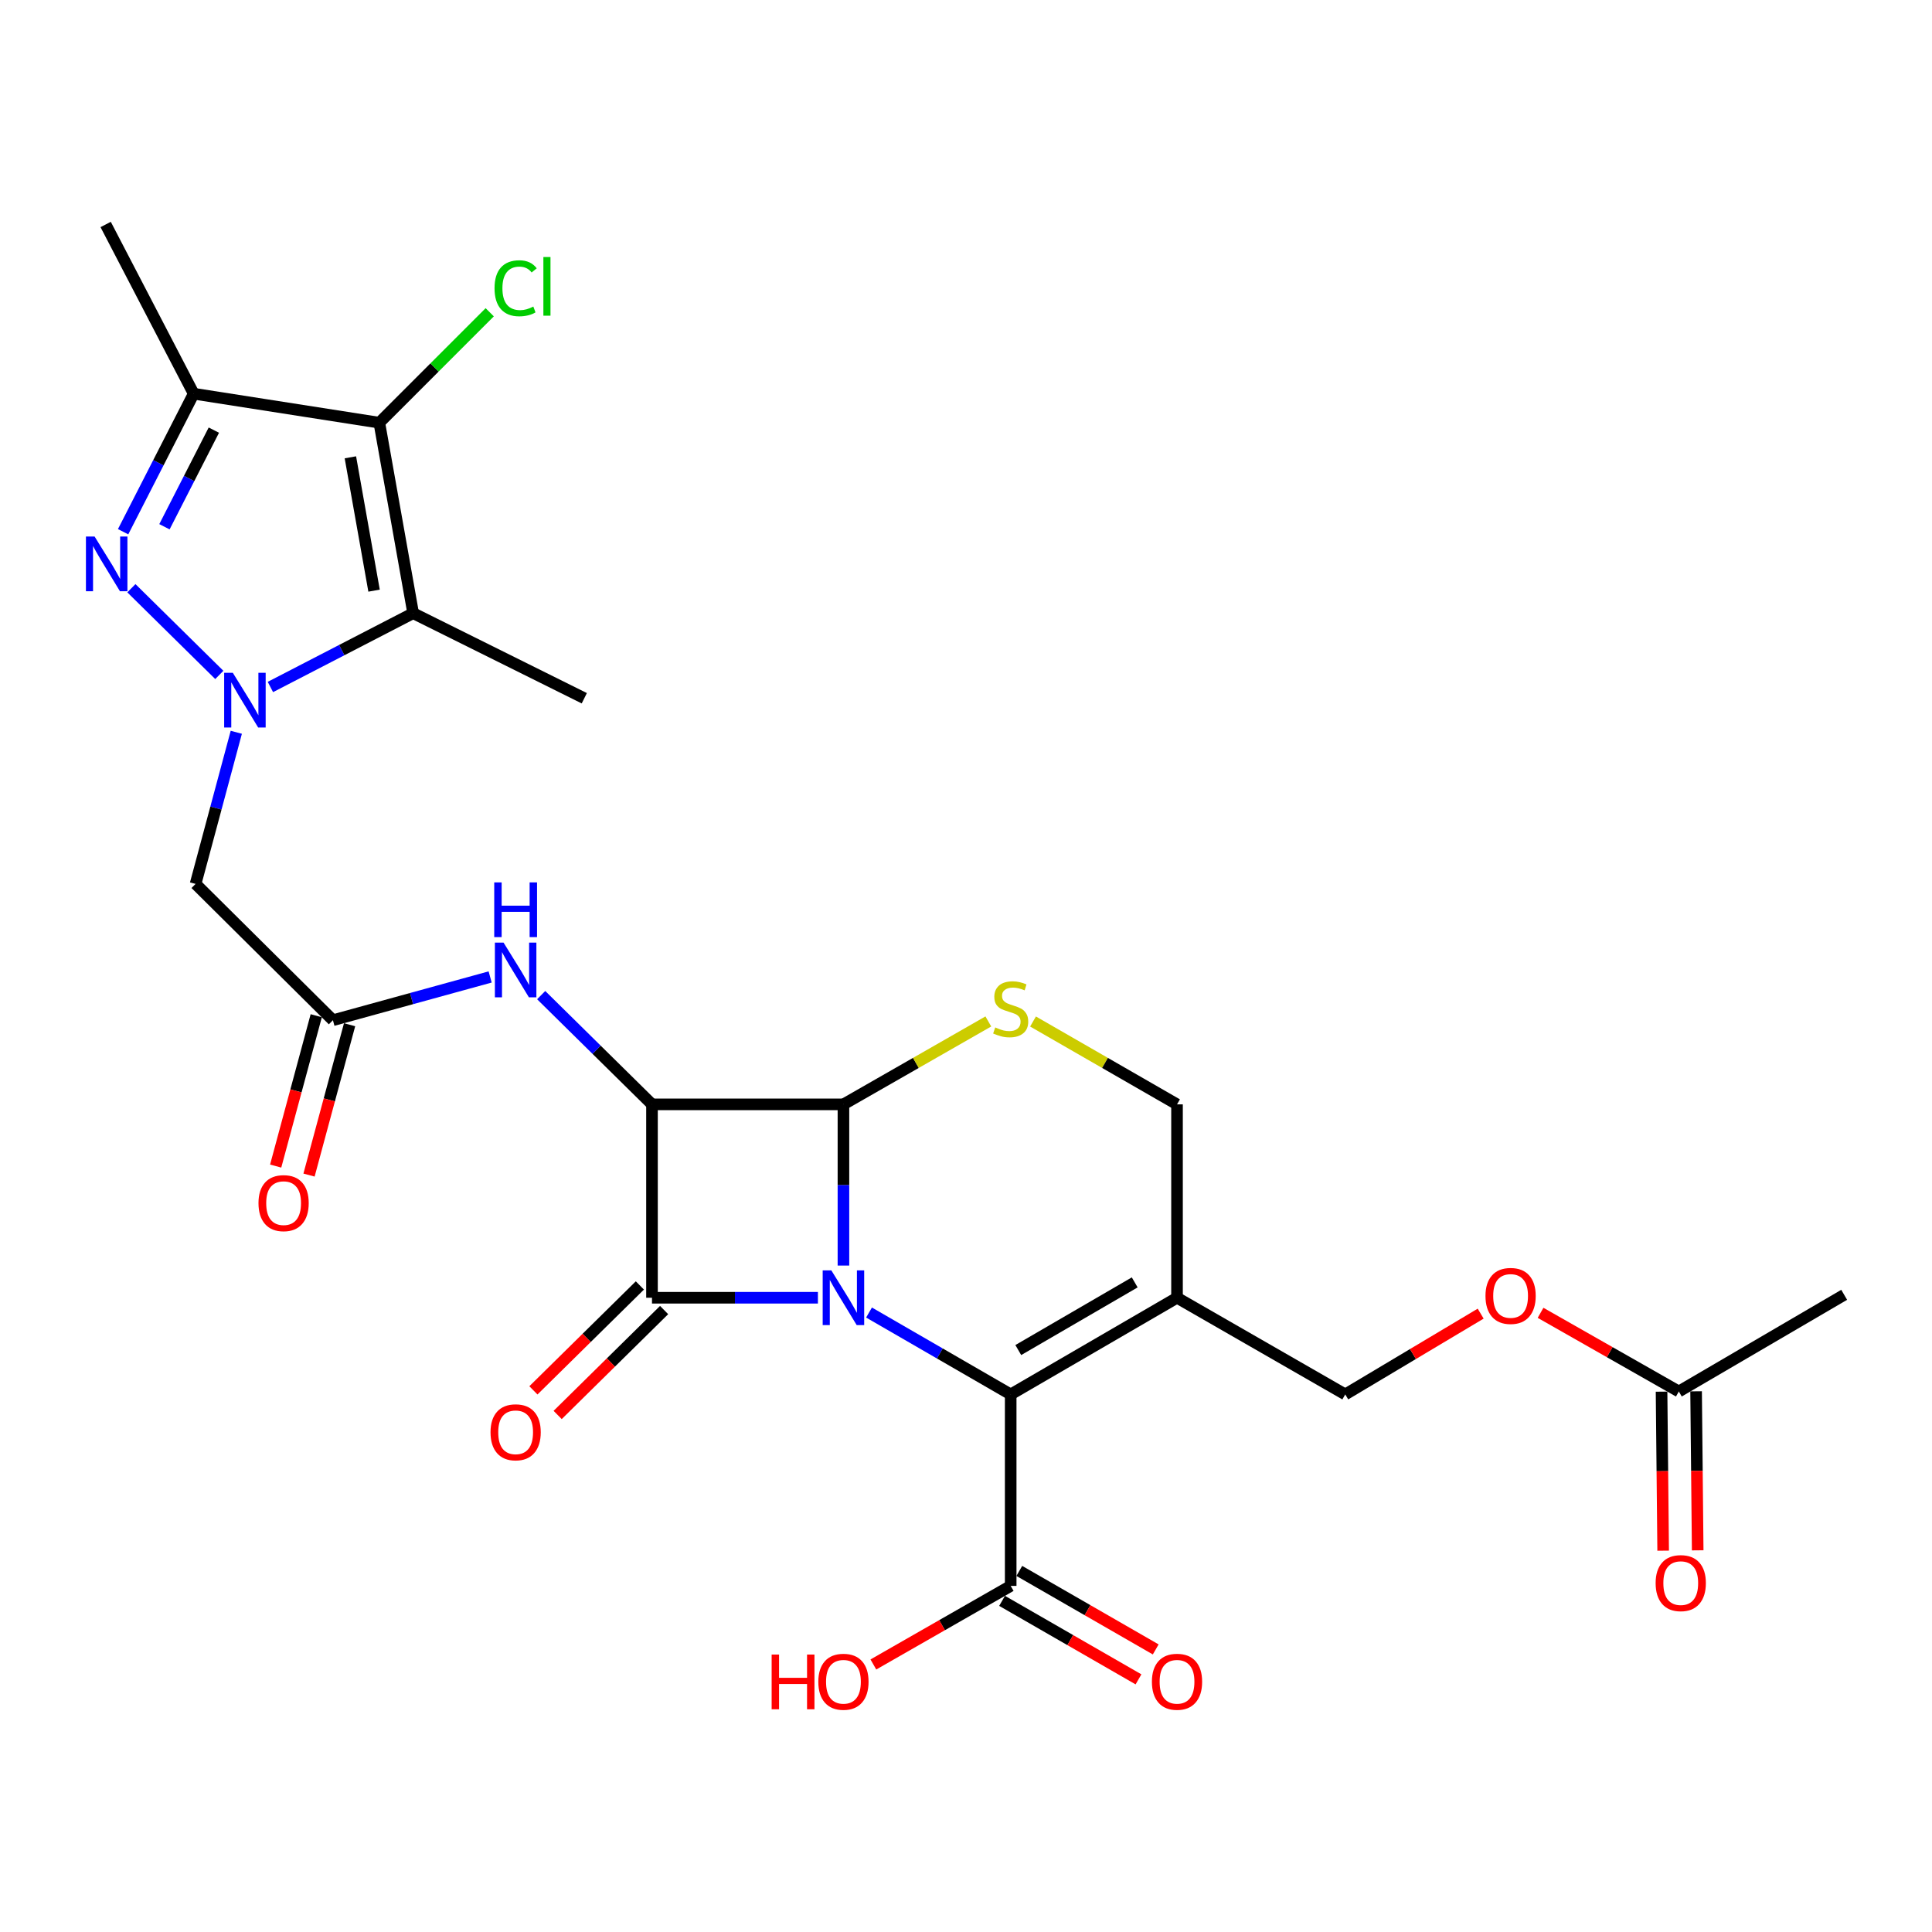<?xml version='1.0' encoding='iso-8859-1'?>
<svg version='1.1' baseProfile='full'
              xmlns='http://www.w3.org/2000/svg'
                      xmlns:rdkit='http://www.rdkit.org/xml'
                      xmlns:xlink='http://www.w3.org/1999/xlink'
                  xml:space='preserve'
width='1000px' height='1000px' viewBox='0 0 1000 1000'>
<!-- END OF HEADER -->
<rect style='opacity:1.0;fill:#FFFFFF;stroke:none' width='1000' height='1000' x='0' y='0'> </rect>
<path class='bond-0' d='M 423.346,671.713 L 380.408,671.713' style='fill:none;fill-rule:evenodd;stroke:#0000FF;stroke-width:6px;stroke-linecap:butt;stroke-linejoin:miter;stroke-opacity:1' />
<path class='bond-0' d='M 380.408,671.713 L 337.47,671.713' style='fill:none;fill-rule:evenodd;stroke:#000000;stroke-width:6px;stroke-linecap:butt;stroke-linejoin:miter;stroke-opacity:1' />
<path class='bond-1' d='M 436.563,655.051 L 436.563,613.334' style='fill:none;fill-rule:evenodd;stroke:#0000FF;stroke-width:6px;stroke-linecap:butt;stroke-linejoin:miter;stroke-opacity:1' />
<path class='bond-1' d='M 436.563,613.334 L 436.563,571.617' style='fill:none;fill-rule:evenodd;stroke:#000000;stroke-width:6px;stroke-linecap:butt;stroke-linejoin:miter;stroke-opacity:1' />
<path class='bond-5' d='M 449.803,679.366 L 486.467,700.559' style='fill:none;fill-rule:evenodd;stroke:#0000FF;stroke-width:6px;stroke-linecap:butt;stroke-linejoin:miter;stroke-opacity:1' />
<path class='bond-5' d='M 486.467,700.559 L 523.132,721.751' style='fill:none;fill-rule:evenodd;stroke:#000000;stroke-width:6px;stroke-linecap:butt;stroke-linejoin:miter;stroke-opacity:1' />
<path class='bond-16' d='M 331.195,665.346 L 303.645,692.497' style='fill:none;fill-rule:evenodd;stroke:#000000;stroke-width:6px;stroke-linecap:butt;stroke-linejoin:miter;stroke-opacity:1' />
<path class='bond-16' d='M 303.645,692.497 L 276.094,719.648' style='fill:none;fill-rule:evenodd;stroke:#FF0000;stroke-width:6px;stroke-linecap:butt;stroke-linejoin:miter;stroke-opacity:1' />
<path class='bond-16' d='M 343.744,678.08 L 316.194,705.231' style='fill:none;fill-rule:evenodd;stroke:#000000;stroke-width:6px;stroke-linecap:butt;stroke-linejoin:miter;stroke-opacity:1' />
<path class='bond-16' d='M 316.194,705.231 L 288.643,732.382' style='fill:none;fill-rule:evenodd;stroke:#FF0000;stroke-width:6px;stroke-linecap:butt;stroke-linejoin:miter;stroke-opacity:1' />
<path class='bond-28' d='M 337.47,671.713 L 337.47,571.617' style='fill:none;fill-rule:evenodd;stroke:#000000;stroke-width:6px;stroke-linecap:butt;stroke-linejoin:miter;stroke-opacity:1' />
<path class='bond-2' d='M 436.563,571.617 L 337.47,571.617' style='fill:none;fill-rule:evenodd;stroke:#000000;stroke-width:6px;stroke-linecap:butt;stroke-linejoin:miter;stroke-opacity:1' />
<path class='bond-9' d='M 436.563,571.617 L 474.06,550.158' style='fill:none;fill-rule:evenodd;stroke:#000000;stroke-width:6px;stroke-linecap:butt;stroke-linejoin:miter;stroke-opacity:1' />
<path class='bond-9' d='M 474.06,550.158 L 511.558,528.698' style='fill:none;fill-rule:evenodd;stroke:#CCCC00;stroke-width:6px;stroke-linecap:butt;stroke-linejoin:miter;stroke-opacity:1' />
<path class='bond-12' d='M 337.47,571.617 L 308.789,543.344' style='fill:none;fill-rule:evenodd;stroke:#000000;stroke-width:6px;stroke-linecap:butt;stroke-linejoin:miter;stroke-opacity:1' />
<path class='bond-12' d='M 308.789,543.344 L 280.109,515.072' style='fill:none;fill-rule:evenodd;stroke:#0000FF;stroke-width:6px;stroke-linecap:butt;stroke-linejoin:miter;stroke-opacity:1' />
<path class='bond-3' d='M 122.305,379.027 L 111.769,418.267' style='fill:none;fill-rule:evenodd;stroke:#0000FF;stroke-width:6px;stroke-linecap:butt;stroke-linejoin:miter;stroke-opacity:1' />
<path class='bond-3' d='M 111.769,418.267 L 101.233,457.506' style='fill:none;fill-rule:evenodd;stroke:#000000;stroke-width:6px;stroke-linecap:butt;stroke-linejoin:miter;stroke-opacity:1' />
<path class='bond-4' d='M 113.516,349.339 L 68.004,304.465' style='fill:none;fill-rule:evenodd;stroke:#0000FF;stroke-width:6px;stroke-linecap:butt;stroke-linejoin:miter;stroke-opacity:1' />
<path class='bond-6' d='M 139.959,355.585 L 176.901,336.484' style='fill:none;fill-rule:evenodd;stroke:#0000FF;stroke-width:6px;stroke-linecap:butt;stroke-linejoin:miter;stroke-opacity:1' />
<path class='bond-6' d='M 176.901,336.484 L 213.844,317.383' style='fill:none;fill-rule:evenodd;stroke:#000000;stroke-width:6px;stroke-linecap:butt;stroke-linejoin:miter;stroke-opacity:1' />
<path class='bond-8' d='M 63.721,275.224 L 81.985,239.501' style='fill:none;fill-rule:evenodd;stroke:#0000FF;stroke-width:6px;stroke-linecap:butt;stroke-linejoin:miter;stroke-opacity:1' />
<path class='bond-8' d='M 81.985,239.501 L 100.25,203.779' style='fill:none;fill-rule:evenodd;stroke:#000000;stroke-width:6px;stroke-linecap:butt;stroke-linejoin:miter;stroke-opacity:1' />
<path class='bond-8' d='M 85.118,272.646 L 97.903,247.64' style='fill:none;fill-rule:evenodd;stroke:#0000FF;stroke-width:6px;stroke-linecap:butt;stroke-linejoin:miter;stroke-opacity:1' />
<path class='bond-8' d='M 97.903,247.64 L 110.688,222.634' style='fill:none;fill-rule:evenodd;stroke:#000000;stroke-width:6px;stroke-linecap:butt;stroke-linejoin:miter;stroke-opacity:1' />
<path class='bond-10' d='M 523.132,721.751 L 609.224,671.713' style='fill:none;fill-rule:evenodd;stroke:#000000;stroke-width:6px;stroke-linecap:butt;stroke-linejoin:miter;stroke-opacity:1' />
<path class='bond-10' d='M 527.062,698.789 L 587.326,663.762' style='fill:none;fill-rule:evenodd;stroke:#000000;stroke-width:6px;stroke-linecap:butt;stroke-linejoin:miter;stroke-opacity:1' />
<path class='bond-14' d='M 523.132,721.751 L 523.132,820.855' style='fill:none;fill-rule:evenodd;stroke:#000000;stroke-width:6px;stroke-linecap:butt;stroke-linejoin:miter;stroke-opacity:1' />
<path class='bond-7' d='M 213.844,317.383 L 196.333,218.786' style='fill:none;fill-rule:evenodd;stroke:#000000;stroke-width:6px;stroke-linecap:butt;stroke-linejoin:miter;stroke-opacity:1' />
<path class='bond-7' d='M 193.615,305.72 L 181.358,236.702' style='fill:none;fill-rule:evenodd;stroke:#000000;stroke-width:6px;stroke-linecap:butt;stroke-linejoin:miter;stroke-opacity:1' />
<path class='bond-25' d='M 213.844,317.383 L 302.429,361.412' style='fill:none;fill-rule:evenodd;stroke:#000000;stroke-width:6px;stroke-linecap:butt;stroke-linejoin:miter;stroke-opacity:1' />
<path class='bond-21' d='M 196.333,218.786 L 224.905,190.211' style='fill:none;fill-rule:evenodd;stroke:#000000;stroke-width:6px;stroke-linecap:butt;stroke-linejoin:miter;stroke-opacity:1' />
<path class='bond-21' d='M 224.905,190.211 L 253.477,161.635' style='fill:none;fill-rule:evenodd;stroke:#00CC00;stroke-width:6px;stroke-linecap:butt;stroke-linejoin:miter;stroke-opacity:1' />
<path class='bond-30' d='M 196.333,218.786 L 100.25,203.779' style='fill:none;fill-rule:evenodd;stroke:#000000;stroke-width:6px;stroke-linecap:butt;stroke-linejoin:miter;stroke-opacity:1' />
<path class='bond-26' d='M 100.25,203.779 L 54.691,116.187' style='fill:none;fill-rule:evenodd;stroke:#000000;stroke-width:6px;stroke-linecap:butt;stroke-linejoin:miter;stroke-opacity:1' />
<path class='bond-29' d='M 534.695,528.729 L 571.959,550.173' style='fill:none;fill-rule:evenodd;stroke:#CCCC00;stroke-width:6px;stroke-linecap:butt;stroke-linejoin:miter;stroke-opacity:1' />
<path class='bond-29' d='M 571.959,550.173 L 609.224,571.617' style='fill:none;fill-rule:evenodd;stroke:#000000;stroke-width:6px;stroke-linecap:butt;stroke-linejoin:miter;stroke-opacity:1' />
<path class='bond-15' d='M 609.224,671.713 L 609.224,571.617' style='fill:none;fill-rule:evenodd;stroke:#000000;stroke-width:6px;stroke-linecap:butt;stroke-linejoin:miter;stroke-opacity:1' />
<path class='bond-17' d='M 609.224,671.713 L 696.299,721.751' style='fill:none;fill-rule:evenodd;stroke:#000000;stroke-width:6px;stroke-linecap:butt;stroke-linejoin:miter;stroke-opacity:1' />
<path class='bond-11' d='M 101.233,457.506 L 172.317,528.064' style='fill:none;fill-rule:evenodd;stroke:#000000;stroke-width:6px;stroke-linecap:butt;stroke-linejoin:miter;stroke-opacity:1' />
<path class='bond-13' d='M 253.699,505.672 L 213.008,516.868' style='fill:none;fill-rule:evenodd;stroke:#0000FF;stroke-width:6px;stroke-linecap:butt;stroke-linejoin:miter;stroke-opacity:1' />
<path class='bond-13' d='M 213.008,516.868 L 172.317,528.064' style='fill:none;fill-rule:evenodd;stroke:#000000;stroke-width:6px;stroke-linecap:butt;stroke-linejoin:miter;stroke-opacity:1' />
<path class='bond-20' d='M 163.687,525.735 L 153.187,564.648' style='fill:none;fill-rule:evenodd;stroke:#000000;stroke-width:6px;stroke-linecap:butt;stroke-linejoin:miter;stroke-opacity:1' />
<path class='bond-20' d='M 153.187,564.648 L 142.687,603.56' style='fill:none;fill-rule:evenodd;stroke:#FF0000;stroke-width:6px;stroke-linecap:butt;stroke-linejoin:miter;stroke-opacity:1' />
<path class='bond-20' d='M 180.948,530.393 L 170.447,569.305' style='fill:none;fill-rule:evenodd;stroke:#000000;stroke-width:6px;stroke-linecap:butt;stroke-linejoin:miter;stroke-opacity:1' />
<path class='bond-20' d='M 170.447,569.305 L 159.947,608.218' style='fill:none;fill-rule:evenodd;stroke:#FF0000;stroke-width:6px;stroke-linecap:butt;stroke-linejoin:miter;stroke-opacity:1' />
<path class='bond-19' d='M 518.673,828.602 L 553.978,848.918' style='fill:none;fill-rule:evenodd;stroke:#000000;stroke-width:6px;stroke-linecap:butt;stroke-linejoin:miter;stroke-opacity:1' />
<path class='bond-19' d='M 553.978,848.918 L 589.282,869.234' style='fill:none;fill-rule:evenodd;stroke:#FF0000;stroke-width:6px;stroke-linecap:butt;stroke-linejoin:miter;stroke-opacity:1' />
<path class='bond-19' d='M 527.59,813.107 L 562.895,833.423' style='fill:none;fill-rule:evenodd;stroke:#000000;stroke-width:6px;stroke-linecap:butt;stroke-linejoin:miter;stroke-opacity:1' />
<path class='bond-19' d='M 562.895,833.423 L 598.199,853.739' style='fill:none;fill-rule:evenodd;stroke:#FF0000;stroke-width:6px;stroke-linecap:butt;stroke-linejoin:miter;stroke-opacity:1' />
<path class='bond-24' d='M 523.132,820.855 L 487.594,841.192' style='fill:none;fill-rule:evenodd;stroke:#000000;stroke-width:6px;stroke-linecap:butt;stroke-linejoin:miter;stroke-opacity:1' />
<path class='bond-24' d='M 487.594,841.192 L 452.056,861.53' style='fill:none;fill-rule:evenodd;stroke:#FF0000;stroke-width:6px;stroke-linecap:butt;stroke-linejoin:miter;stroke-opacity:1' />
<path class='bond-22' d='M 696.299,721.751 L 731.346,700.842' style='fill:none;fill-rule:evenodd;stroke:#000000;stroke-width:6px;stroke-linecap:butt;stroke-linejoin:miter;stroke-opacity:1' />
<path class='bond-22' d='M 731.346,700.842 L 766.393,679.933' style='fill:none;fill-rule:evenodd;stroke:#FF0000;stroke-width:6px;stroke-linecap:butt;stroke-linejoin:miter;stroke-opacity:1' />
<path class='bond-18' d='M 868.96,720.232 L 833.175,699.872' style='fill:none;fill-rule:evenodd;stroke:#000000;stroke-width:6px;stroke-linecap:butt;stroke-linejoin:miter;stroke-opacity:1' />
<path class='bond-18' d='M 833.175,699.872 L 797.389,679.511' style='fill:none;fill-rule:evenodd;stroke:#FF0000;stroke-width:6px;stroke-linecap:butt;stroke-linejoin:miter;stroke-opacity:1' />
<path class='bond-23' d='M 860.021,720.321 L 860.434,761.474' style='fill:none;fill-rule:evenodd;stroke:#000000;stroke-width:6px;stroke-linecap:butt;stroke-linejoin:miter;stroke-opacity:1' />
<path class='bond-23' d='M 860.434,761.474 L 860.846,802.627' style='fill:none;fill-rule:evenodd;stroke:#FF0000;stroke-width:6px;stroke-linecap:butt;stroke-linejoin:miter;stroke-opacity:1' />
<path class='bond-23' d='M 877.898,720.142 L 878.311,761.295' style='fill:none;fill-rule:evenodd;stroke:#000000;stroke-width:6px;stroke-linecap:butt;stroke-linejoin:miter;stroke-opacity:1' />
<path class='bond-23' d='M 878.311,761.295 L 878.723,802.448' style='fill:none;fill-rule:evenodd;stroke:#FF0000;stroke-width:6px;stroke-linecap:butt;stroke-linejoin:miter;stroke-opacity:1' />
<path class='bond-27' d='M 868.96,720.232 L 954.545,670.194' style='fill:none;fill-rule:evenodd;stroke:#000000;stroke-width:6px;stroke-linecap:butt;stroke-linejoin:miter;stroke-opacity:1' />
<path  class='atom-0' d='M 430.303 657.553
L 439.583 672.553
Q 440.503 674.033, 441.983 676.713
Q 443.463 679.393, 443.543 679.553
L 443.543 657.553
L 447.303 657.553
L 447.303 685.873
L 443.423 685.873
L 433.463 669.473
Q 432.303 667.553, 431.063 665.353
Q 429.863 663.153, 429.503 662.473
L 429.503 685.873
L 425.823 685.873
L 425.823 657.553
L 430.303 657.553
' fill='#0000FF'/>
<path  class='atom-4' d='M 120.508 348.245
L 129.788 363.245
Q 130.708 364.725, 132.188 367.405
Q 133.668 370.085, 133.748 370.245
L 133.748 348.245
L 137.508 348.245
L 137.508 376.565
L 133.628 376.565
L 123.668 360.165
Q 122.508 358.245, 121.268 356.045
Q 120.068 353.845, 119.708 353.165
L 119.708 376.565
L 116.028 376.565
L 116.028 348.245
L 120.508 348.245
' fill='#0000FF'/>
<path  class='atom-5' d='M 48.957 277.697
L 58.237 292.697
Q 59.157 294.177, 60.637 296.857
Q 62.117 299.537, 62.197 299.697
L 62.197 277.697
L 65.957 277.697
L 65.957 306.017
L 62.077 306.017
L 52.117 289.617
Q 50.957 287.697, 49.717 285.497
Q 48.517 283.297, 48.157 282.617
L 48.157 306.017
L 44.477 306.017
L 44.477 277.697
L 48.957 277.697
' fill='#0000FF'/>
<path  class='atom-10' d='M 515.132 531.795
Q 515.452 531.915, 516.772 532.475
Q 518.092 533.035, 519.532 533.395
Q 521.012 533.715, 522.452 533.715
Q 525.132 533.715, 526.692 532.435
Q 528.252 531.115, 528.252 528.835
Q 528.252 527.275, 527.452 526.315
Q 526.692 525.355, 525.492 524.835
Q 524.292 524.315, 522.292 523.715
Q 519.772 522.955, 518.252 522.235
Q 516.772 521.515, 515.692 519.995
Q 514.652 518.475, 514.652 515.915
Q 514.652 512.355, 517.052 510.155
Q 519.492 507.955, 524.292 507.955
Q 527.572 507.955, 531.292 509.515
L 530.372 512.595
Q 526.972 511.195, 524.412 511.195
Q 521.652 511.195, 520.132 512.355
Q 518.612 513.475, 518.652 515.435
Q 518.652 516.955, 519.412 517.875
Q 520.212 518.795, 521.332 519.315
Q 522.492 519.835, 524.412 520.435
Q 526.972 521.235, 528.492 522.035
Q 530.012 522.835, 531.092 524.475
Q 532.212 526.075, 532.212 528.835
Q 532.212 532.755, 529.572 534.875
Q 526.972 536.955, 522.612 536.955
Q 520.092 536.955, 518.172 536.395
Q 516.292 535.875, 514.052 534.955
L 515.132 531.795
' fill='#CCCC00'/>
<path  class='atom-13' d='M 260.632 487.882
L 269.912 502.882
Q 270.832 504.362, 272.312 507.042
Q 273.792 509.722, 273.872 509.882
L 273.872 487.882
L 277.632 487.882
L 277.632 516.202
L 273.752 516.202
L 263.792 499.802
Q 262.632 497.882, 261.392 495.682
Q 260.192 493.482, 259.832 492.802
L 259.832 516.202
L 256.152 516.202
L 256.152 487.882
L 260.632 487.882
' fill='#0000FF'/>
<path  class='atom-13' d='M 255.812 456.73
L 259.652 456.73
L 259.652 468.77
L 274.132 468.77
L 274.132 456.73
L 277.972 456.73
L 277.972 485.05
L 274.132 485.05
L 274.132 471.97
L 259.652 471.97
L 259.652 485.05
L 255.812 485.05
L 255.812 456.73
' fill='#0000FF'/>
<path  class='atom-17' d='M 253.892 741.348
Q 253.892 734.548, 257.252 730.748
Q 260.612 726.948, 266.892 726.948
Q 273.172 726.948, 276.532 730.748
Q 279.892 734.548, 279.892 741.348
Q 279.892 748.228, 276.492 752.148
Q 273.092 756.028, 266.892 756.028
Q 260.652 756.028, 257.252 752.148
Q 253.892 748.268, 253.892 741.348
M 266.892 752.828
Q 271.212 752.828, 273.532 749.948
Q 275.892 747.028, 275.892 741.348
Q 275.892 735.788, 273.532 732.988
Q 271.212 730.148, 266.892 730.148
Q 262.572 730.148, 260.212 732.948
Q 257.892 735.748, 257.892 741.348
Q 257.892 747.068, 260.212 749.948
Q 262.572 752.828, 266.892 752.828
' fill='#FF0000'/>
<path  class='atom-20' d='M 596.224 870.476
Q 596.224 863.676, 599.584 859.876
Q 602.944 856.076, 609.224 856.076
Q 615.504 856.076, 618.864 859.876
Q 622.224 863.676, 622.224 870.476
Q 622.224 877.356, 618.824 881.276
Q 615.424 885.156, 609.224 885.156
Q 602.984 885.156, 599.584 881.276
Q 596.224 877.396, 596.224 870.476
M 609.224 881.956
Q 613.544 881.956, 615.864 879.076
Q 618.224 876.156, 618.224 870.476
Q 618.224 864.916, 615.864 862.116
Q 613.544 859.276, 609.224 859.276
Q 604.904 859.276, 602.544 862.076
Q 600.224 864.876, 600.224 870.476
Q 600.224 876.196, 602.544 879.076
Q 604.904 881.956, 609.224 881.956
' fill='#FF0000'/>
<path  class='atom-21' d='M 133.792 622.738
Q 133.792 615.938, 137.152 612.138
Q 140.512 608.338, 146.792 608.338
Q 153.072 608.338, 156.432 612.138
Q 159.792 615.938, 159.792 622.738
Q 159.792 629.618, 156.392 633.538
Q 152.992 637.418, 146.792 637.418
Q 140.552 637.418, 137.152 633.538
Q 133.792 629.658, 133.792 622.738
M 146.792 634.218
Q 151.112 634.218, 153.432 631.338
Q 155.792 628.418, 155.792 622.738
Q 155.792 617.178, 153.432 614.378
Q 151.112 611.538, 146.792 611.538
Q 142.472 611.538, 140.112 614.338
Q 137.792 617.138, 137.792 622.738
Q 137.792 628.458, 140.112 631.338
Q 142.472 634.218, 146.792 634.218
' fill='#FF0000'/>
<path  class='atom-22' d='M 255.972 149.198
Q 255.972 142.158, 259.252 138.478
Q 262.572 134.758, 268.852 134.758
Q 274.692 134.758, 277.812 138.878
L 275.172 141.038
Q 272.892 138.038, 268.852 138.038
Q 264.572 138.038, 262.292 140.918
Q 260.052 143.758, 260.052 149.198
Q 260.052 154.798, 262.372 157.678
Q 264.732 160.558, 269.292 160.558
Q 272.412 160.558, 276.052 158.678
L 277.172 161.678
Q 275.692 162.638, 273.452 163.198
Q 271.212 163.758, 268.732 163.758
Q 262.572 163.758, 259.252 159.998
Q 255.972 156.238, 255.972 149.198
' fill='#00CC00'/>
<path  class='atom-22' d='M 281.252 133.038
L 284.932 133.038
L 284.932 163.398
L 281.252 163.398
L 281.252 133.038
' fill='#00CC00'/>
<path  class='atom-23' d='M 768.885 670.77
Q 768.885 663.97, 772.245 660.17
Q 775.605 656.37, 781.885 656.37
Q 788.165 656.37, 791.525 660.17
Q 794.885 663.97, 794.885 670.77
Q 794.885 677.65, 791.485 681.57
Q 788.085 685.45, 781.885 685.45
Q 775.645 685.45, 772.245 681.57
Q 768.885 677.69, 768.885 670.77
M 781.885 682.25
Q 786.205 682.25, 788.525 679.37
Q 790.885 676.45, 790.885 670.77
Q 790.885 665.21, 788.525 662.41
Q 786.205 659.57, 781.885 659.57
Q 777.565 659.57, 775.205 662.37
Q 772.885 665.17, 772.885 670.77
Q 772.885 676.49, 775.205 679.37
Q 777.565 682.25, 781.885 682.25
' fill='#FF0000'/>
<path  class='atom-24' d='M 856.953 819.415
Q 856.953 812.615, 860.313 808.815
Q 863.673 805.015, 869.953 805.015
Q 876.233 805.015, 879.593 808.815
Q 882.953 812.615, 882.953 819.415
Q 882.953 826.295, 879.553 830.215
Q 876.153 834.095, 869.953 834.095
Q 863.713 834.095, 860.313 830.215
Q 856.953 826.335, 856.953 819.415
M 869.953 830.895
Q 874.273 830.895, 876.593 828.015
Q 878.953 825.095, 878.953 819.415
Q 878.953 813.855, 876.593 811.055
Q 874.273 808.215, 869.953 808.215
Q 865.633 808.215, 863.273 811.015
Q 860.953 813.815, 860.953 819.415
Q 860.953 825.135, 863.273 828.015
Q 865.633 830.895, 869.953 830.895
' fill='#FF0000'/>
<path  class='atom-25' d='M 399.403 856.396
L 403.243 856.396
L 403.243 868.436
L 417.723 868.436
L 417.723 856.396
L 421.563 856.396
L 421.563 884.716
L 417.723 884.716
L 417.723 871.636
L 403.243 871.636
L 403.243 884.716
L 399.403 884.716
L 399.403 856.396
' fill='#FF0000'/>
<path  class='atom-25' d='M 423.563 870.476
Q 423.563 863.676, 426.923 859.876
Q 430.283 856.076, 436.563 856.076
Q 442.843 856.076, 446.203 859.876
Q 449.563 863.676, 449.563 870.476
Q 449.563 877.356, 446.163 881.276
Q 442.763 885.156, 436.563 885.156
Q 430.323 885.156, 426.923 881.276
Q 423.563 877.396, 423.563 870.476
M 436.563 881.956
Q 440.883 881.956, 443.203 879.076
Q 445.563 876.156, 445.563 870.476
Q 445.563 864.916, 443.203 862.116
Q 440.883 859.276, 436.563 859.276
Q 432.243 859.276, 429.883 862.076
Q 427.563 864.876, 427.563 870.476
Q 427.563 876.196, 429.883 879.076
Q 432.243 881.956, 436.563 881.956
' fill='#FF0000'/>
</svg>
